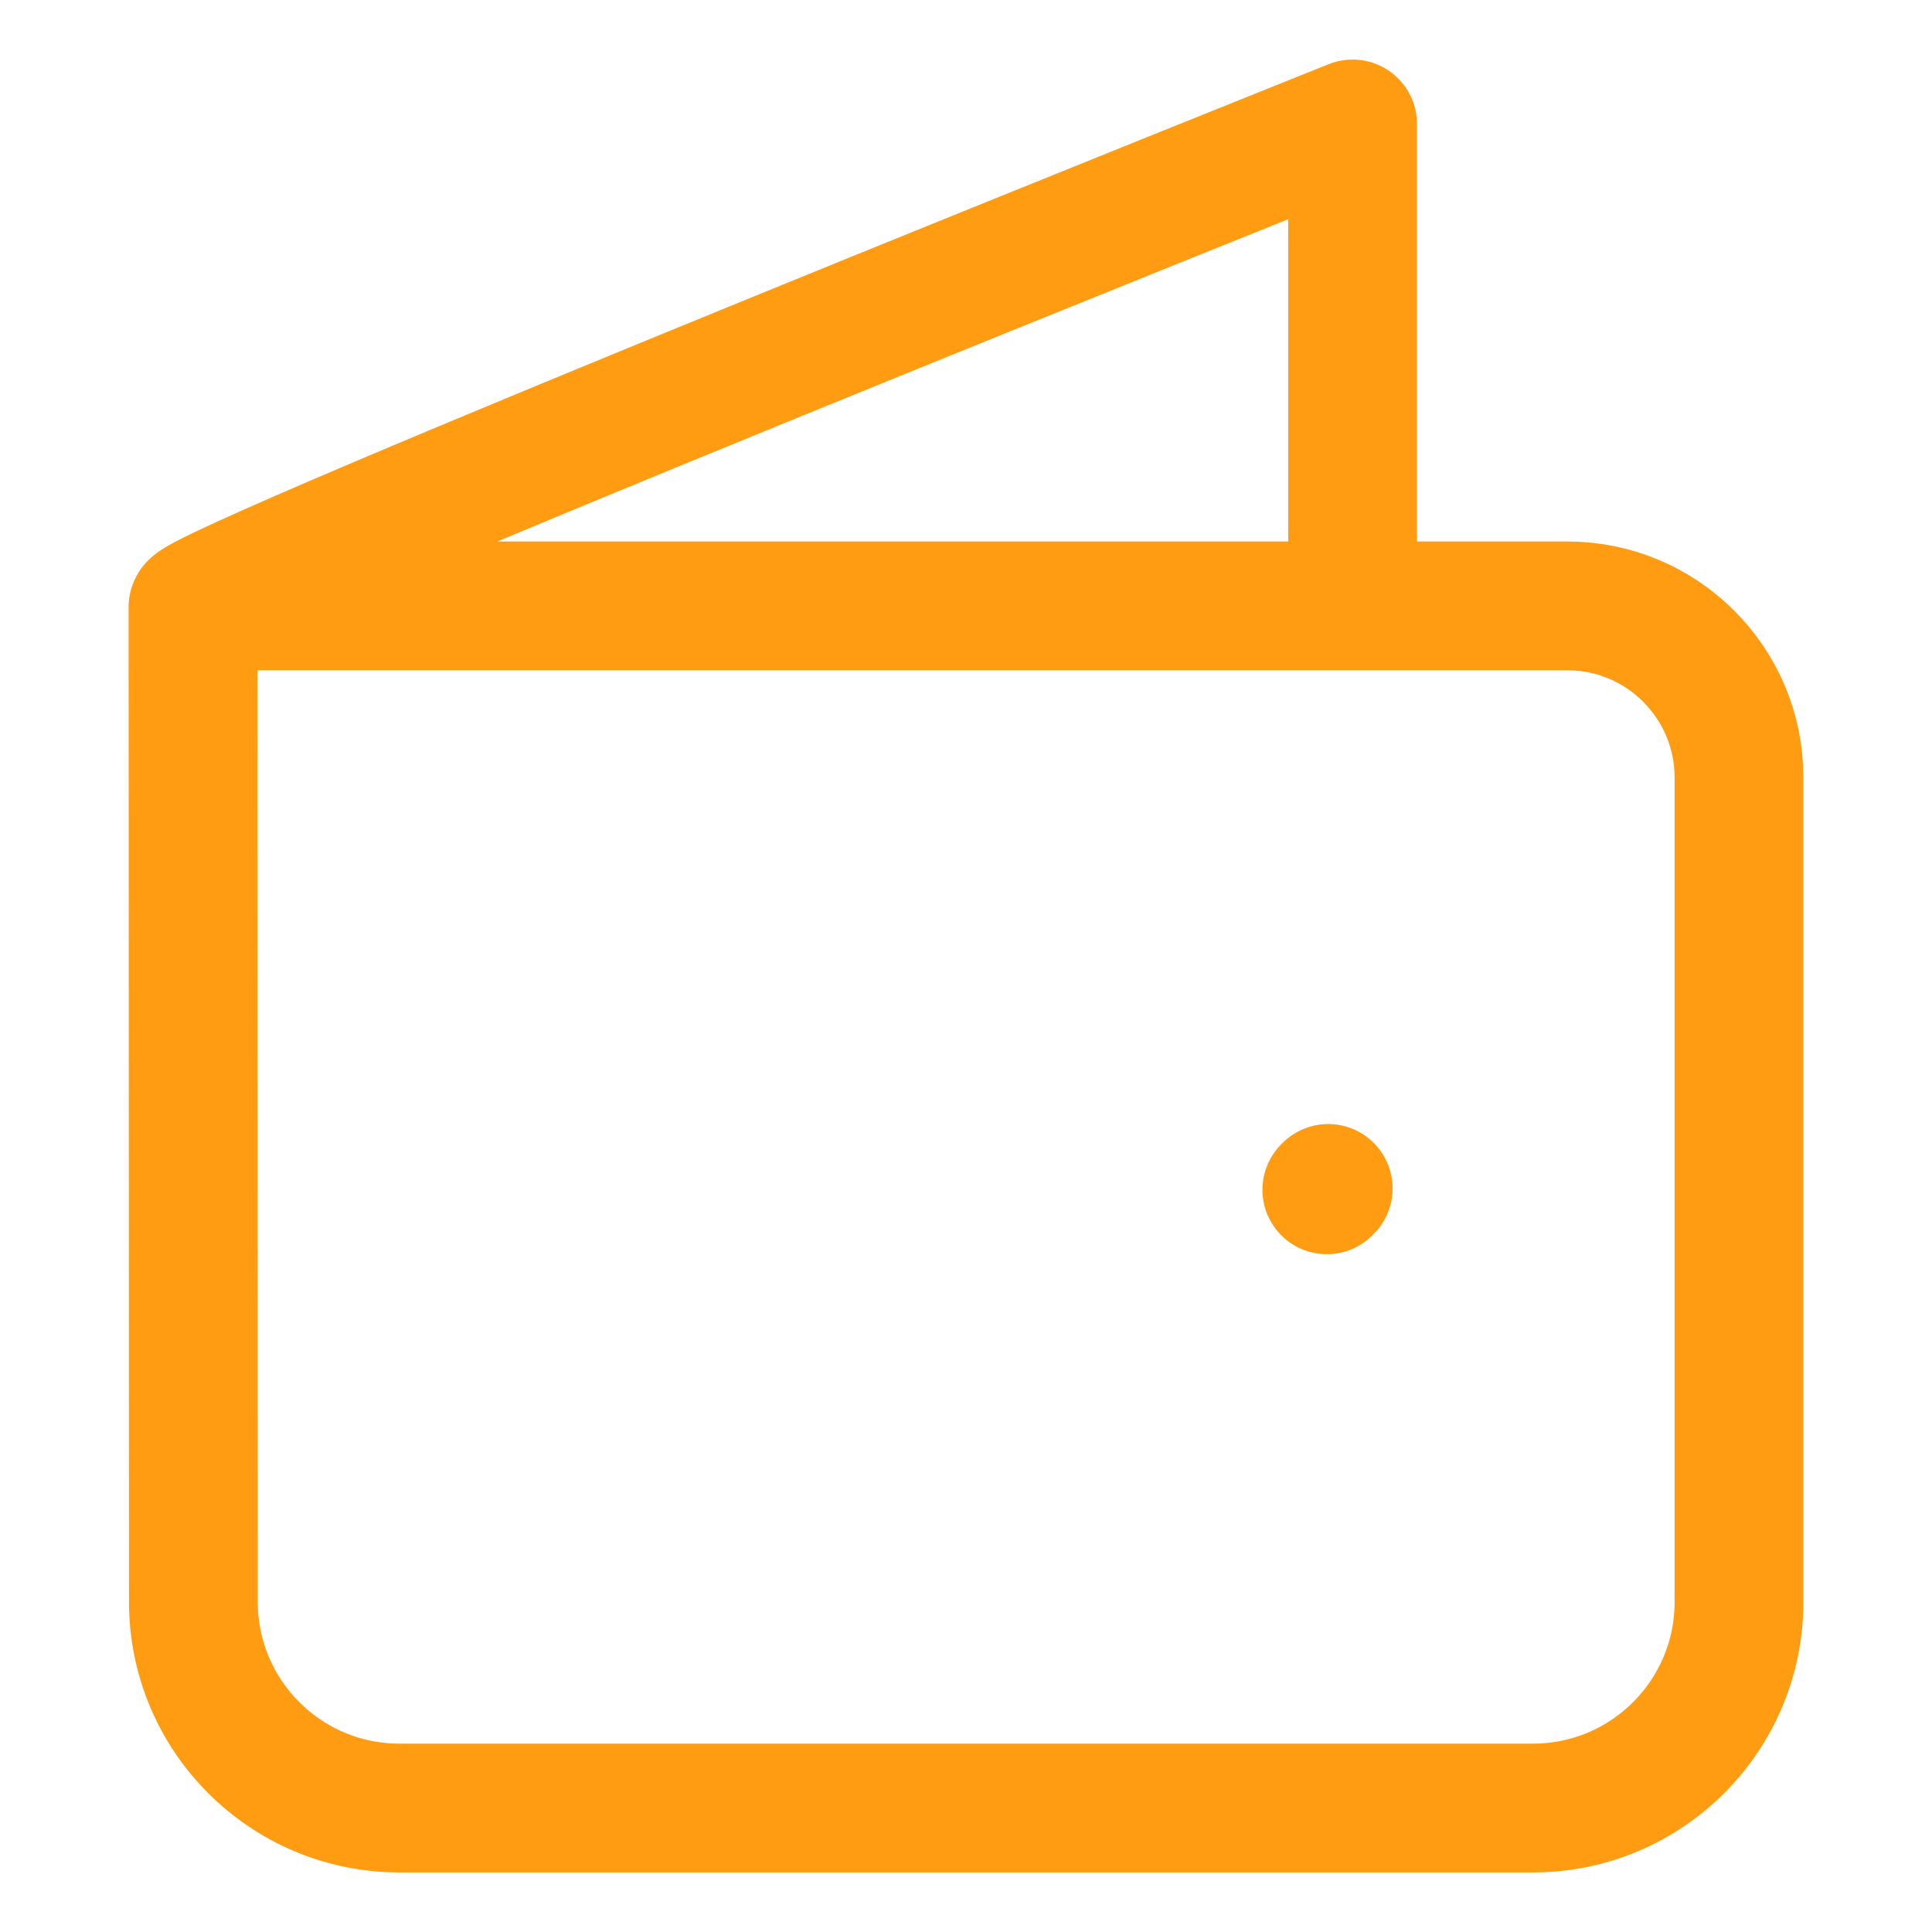 <?xml version="1.0" encoding="UTF-8"?> <svg xmlns="http://www.w3.org/2000/svg" width="30" height="30" viewBox="0 0 30 30" fill="none"><path d="M2.997 9.425L3.003 24.875C3.003 26.642 4.436 28.075 6.203 28.075H23.803C25.57 28.075 27.003 26.642 27.003 24.875V12.075C27.003 10.602 25.809 9.408 24.336 9.408H3.021C3.01 9.408 3.001 9.415 2.997 9.425ZM2.997 9.425C2.998 9.126 21.003 1.925 21.003 1.925V8.675M20.624 18.454L20.603 18.475" stroke="#FF9C11" stroke-width="2" stroke-linecap="round" stroke-linejoin="round"></path></svg> 